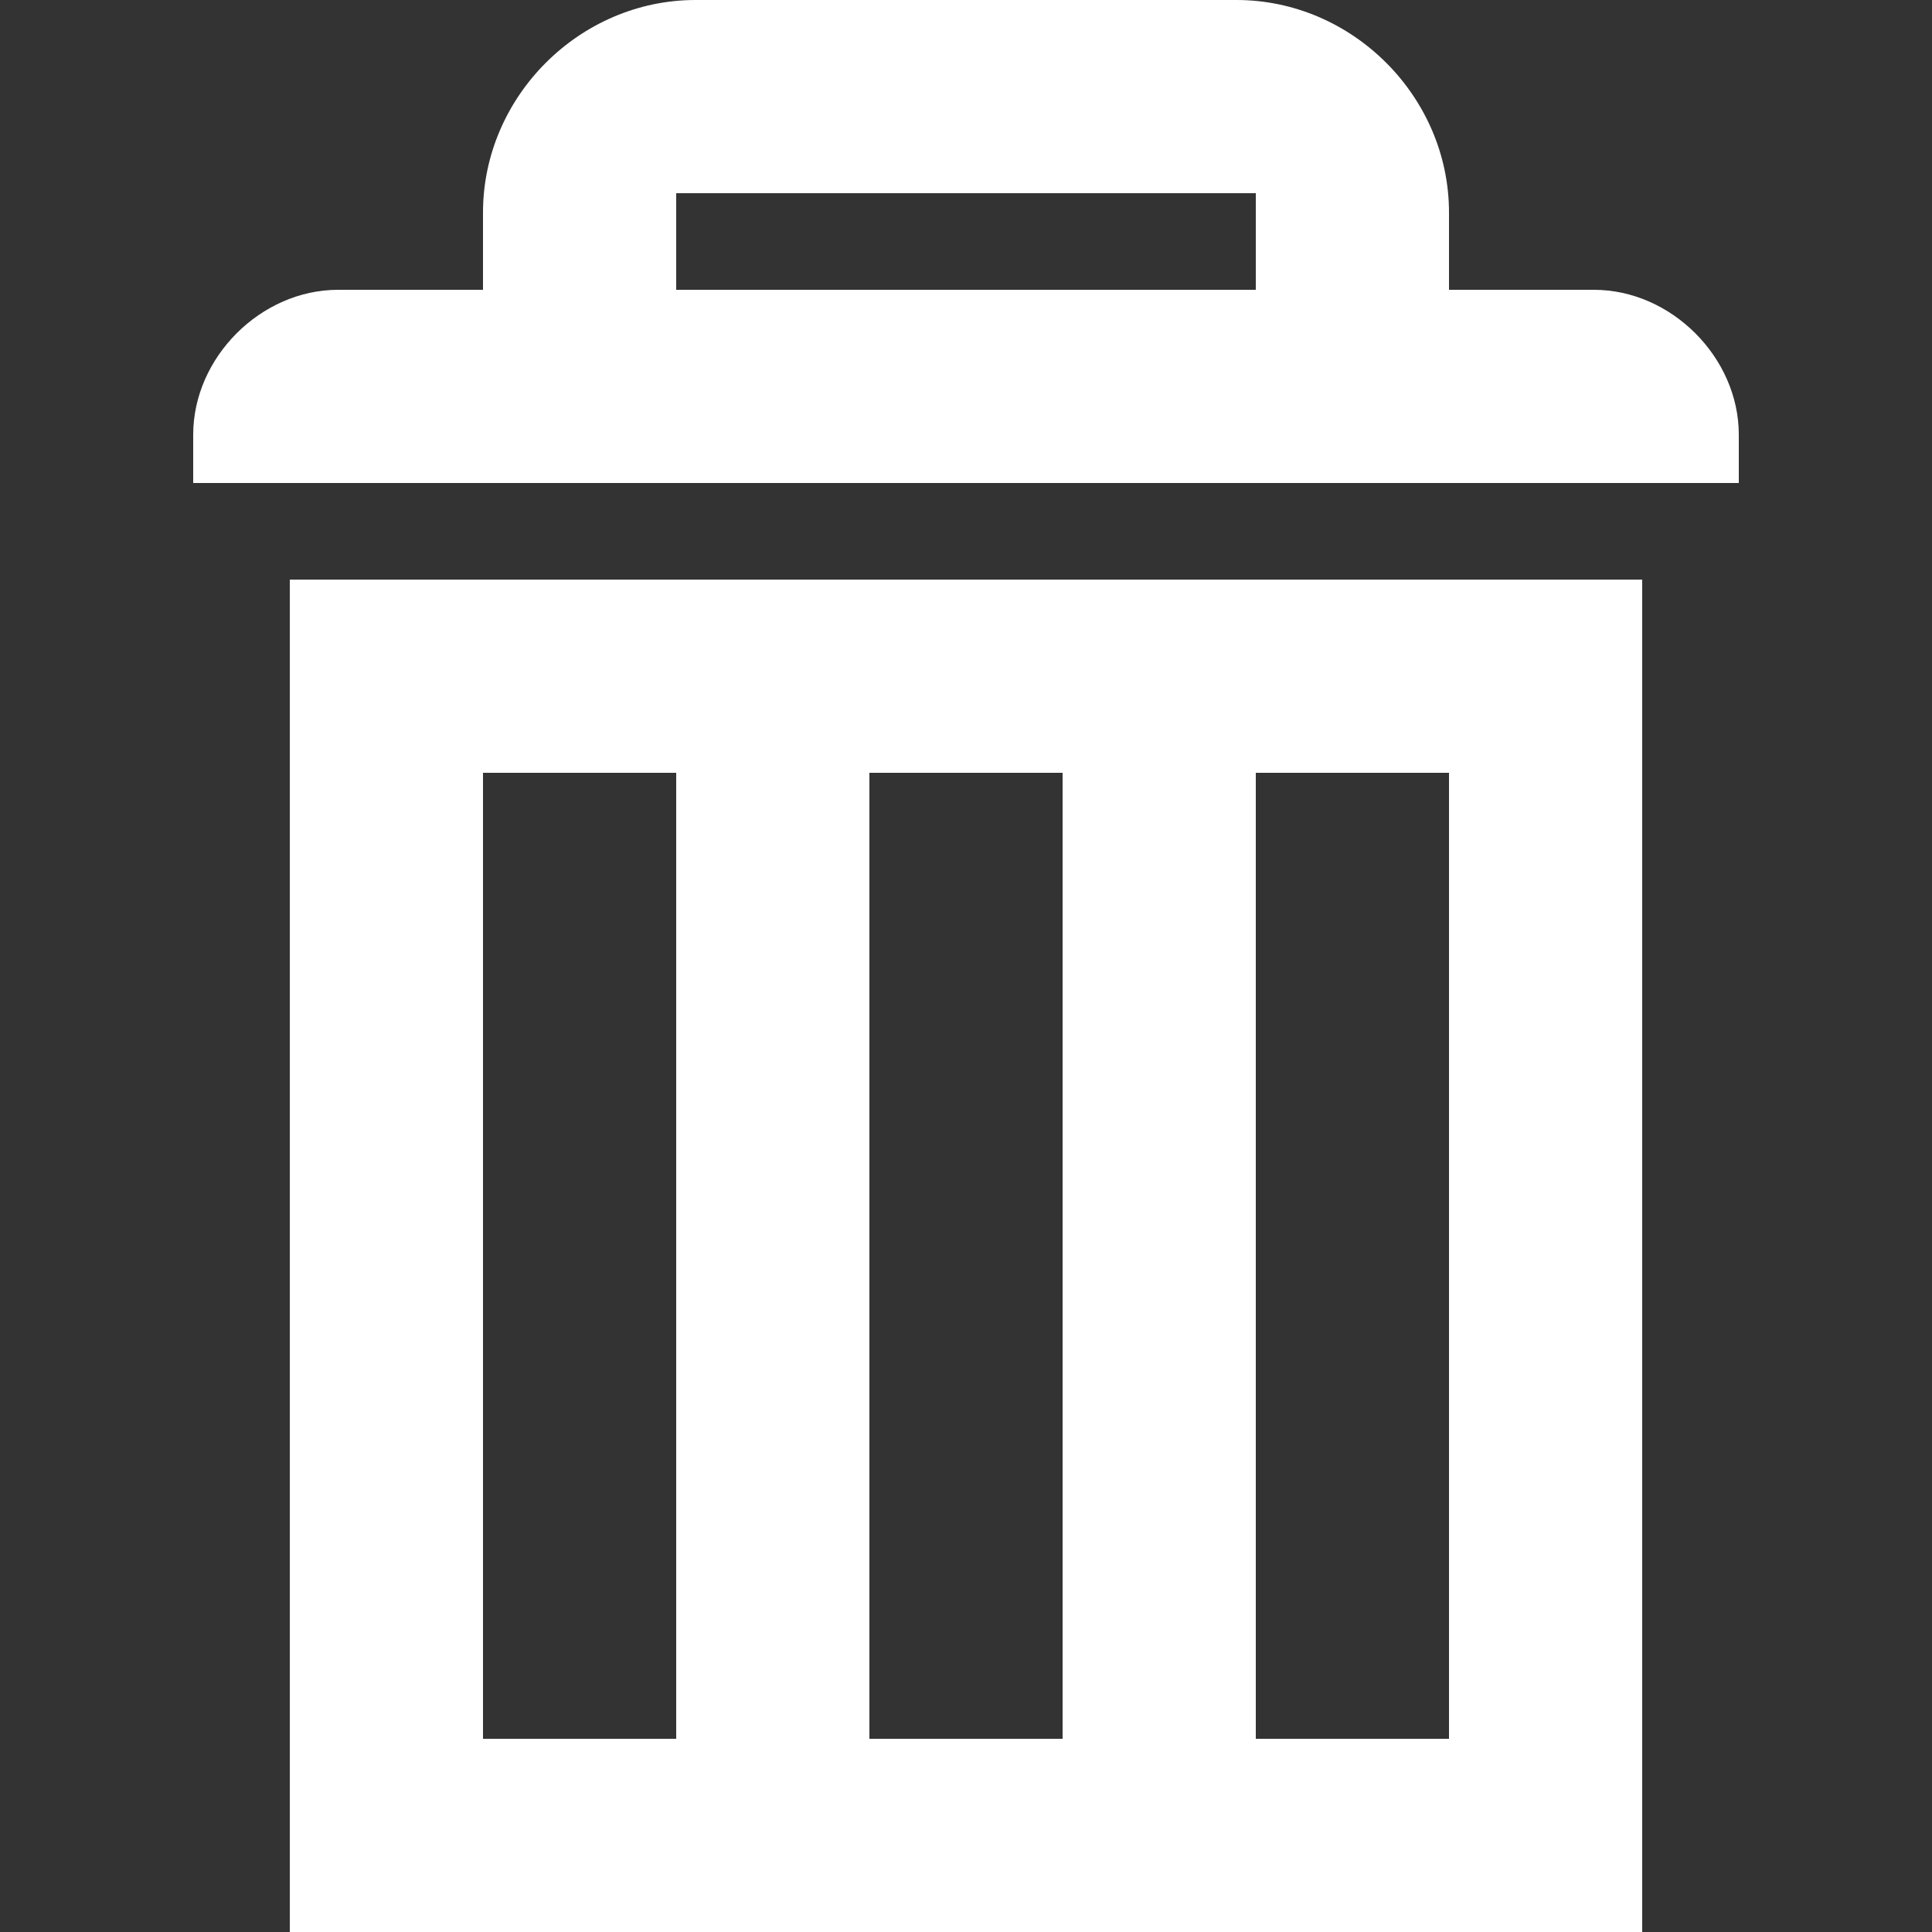 <svg enable-background="new 0 0 20 20" viewBox="0 0 20 20" xmlns="http://www.w3.org/2000/svg"><rect x="0" y="0" width="20" height="20" fill="#333333" stroke="none"/><g fill="#fff"><path d="m16.5 3h-1.5v-.8c0-1.2-1-2.2-2.2-2.2h-5.6c-1.2 0-2.2 1-2.2 2.2v.8h-1.5c-.8 0-1.5.7-1.5 1.5v.5h16v-.5c0-.8-.7-1.5-1.5-1.5zm-9.5-1h6v1h-6z"/><path d="m3 20h14v-14h-14zm10-12h2v10h-2zm-4 0h2v10h-2zm-4 0h2v10h-2z"/></g></svg>
